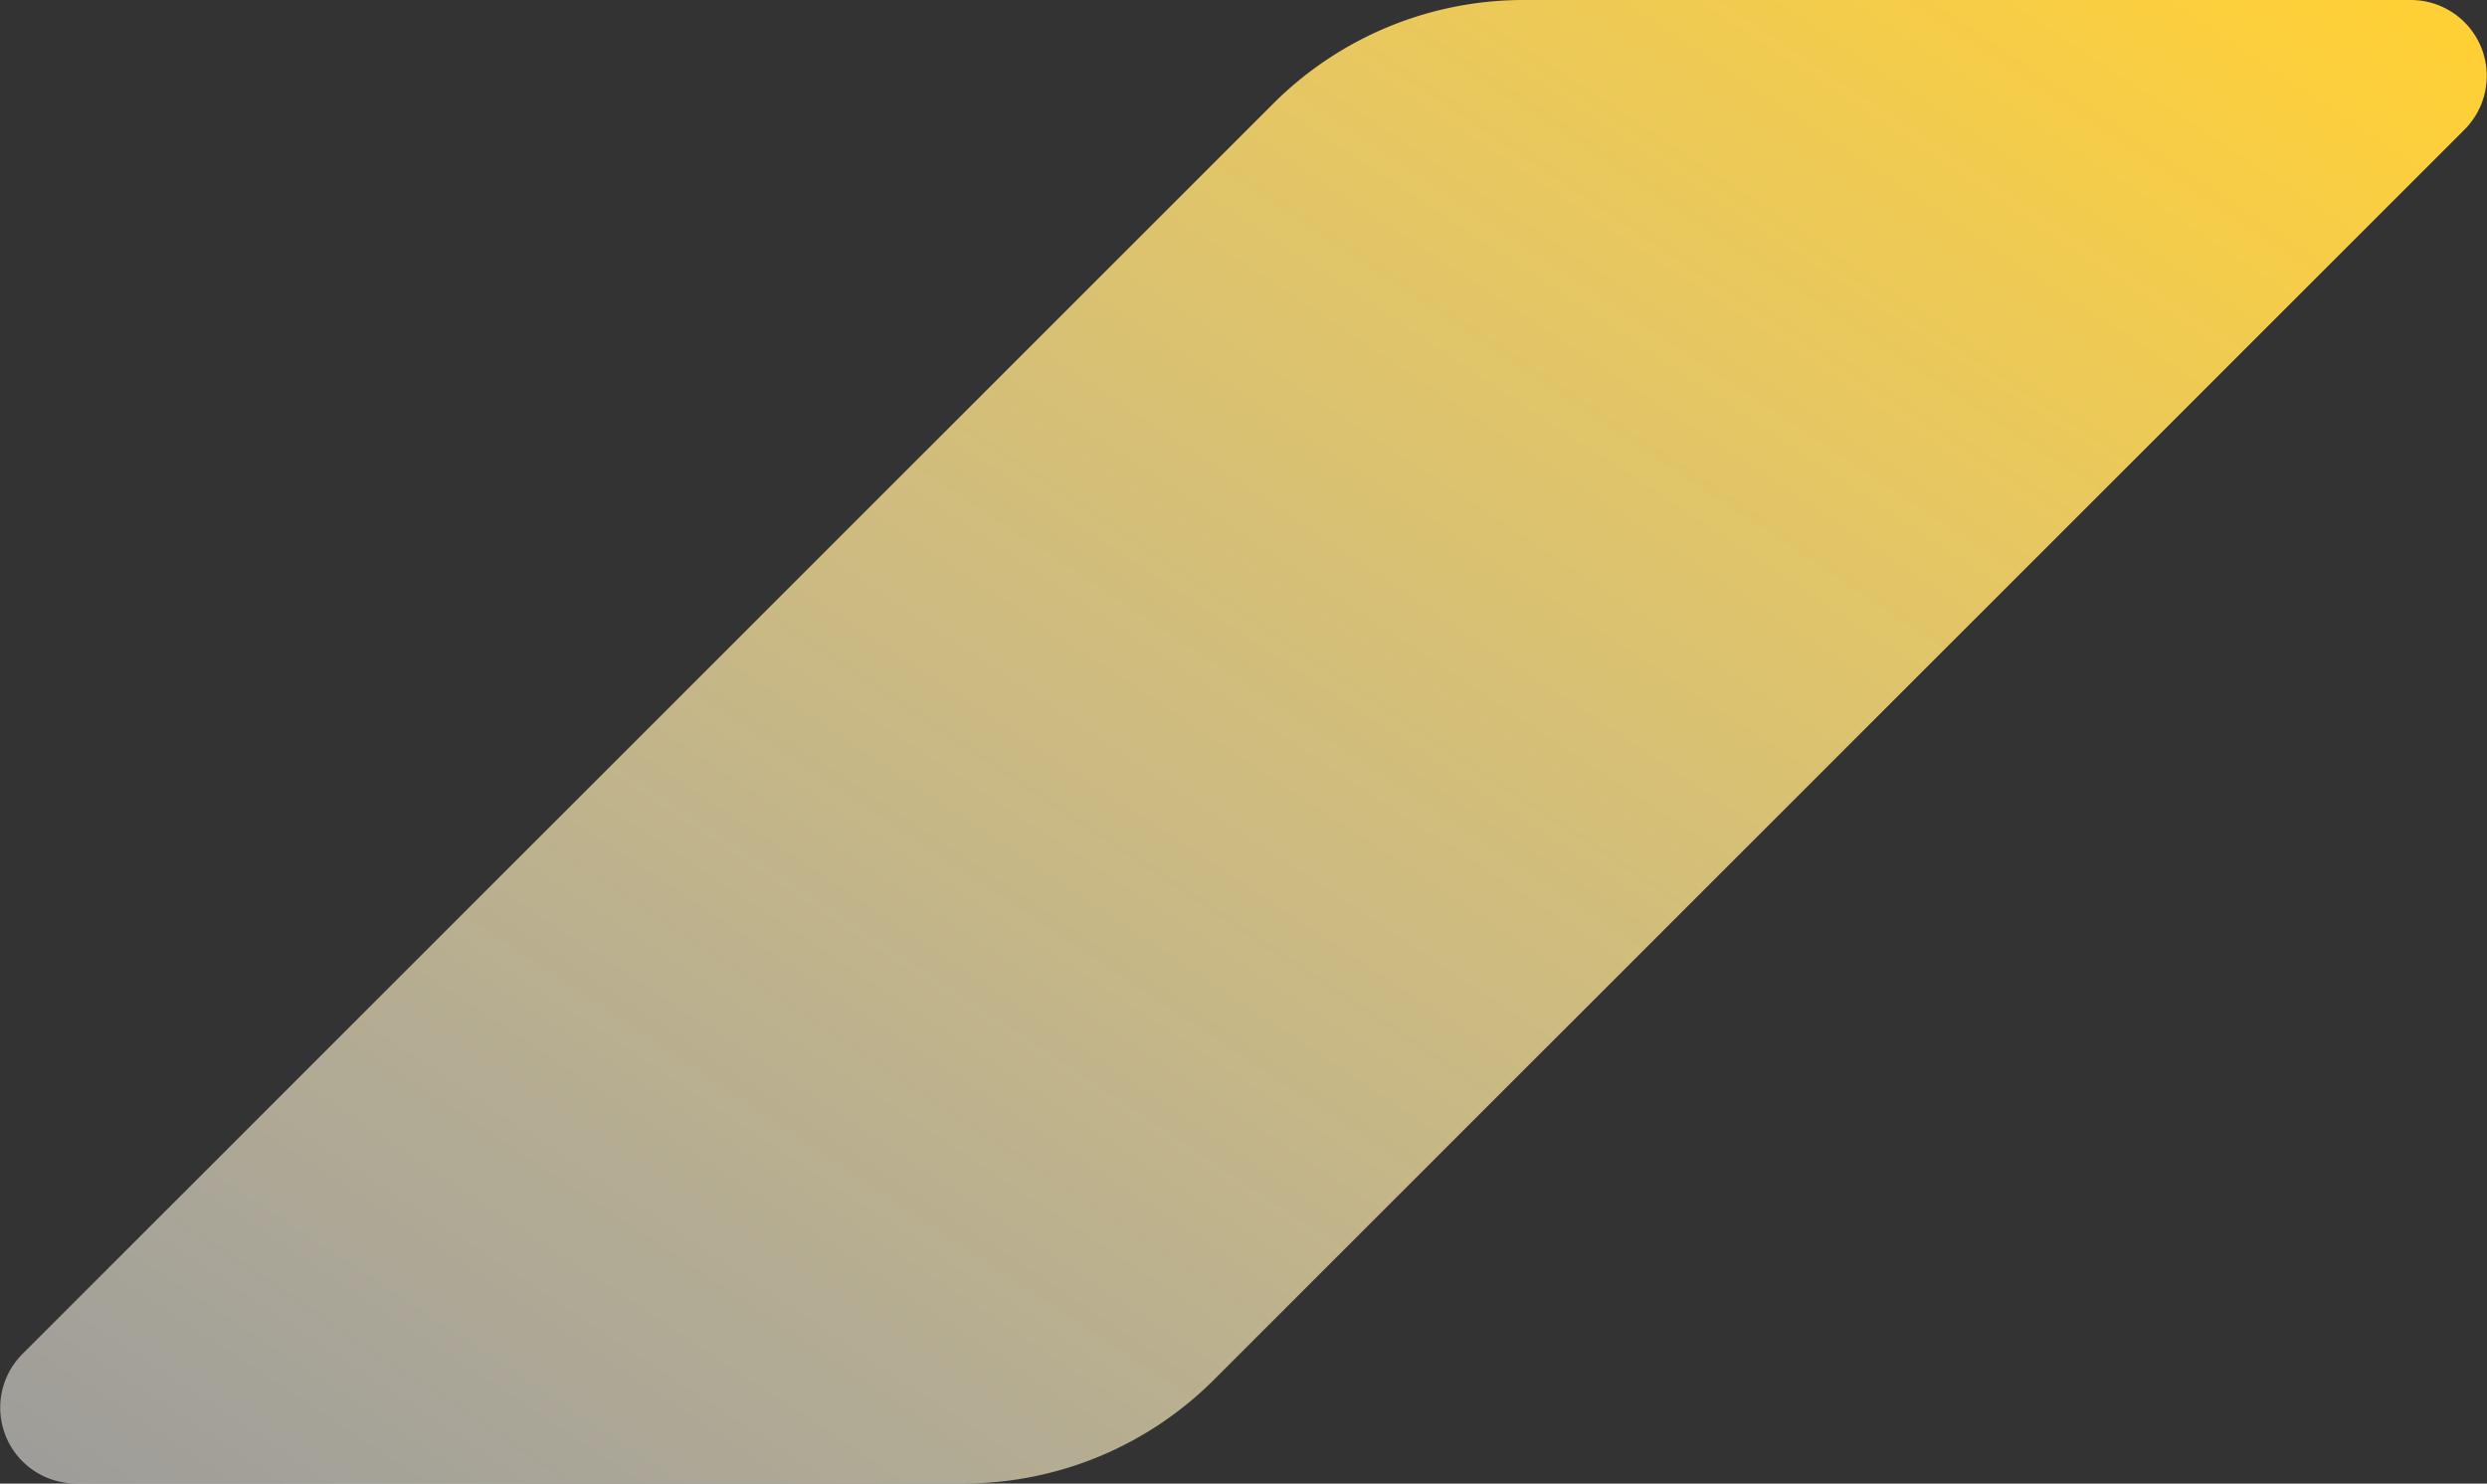 <svg xmlns="http://www.w3.org/2000/svg" xmlns:xlink="http://www.w3.org/1999/xlink" width="165.142" height="98.53" viewBox="0 0 165.142 98.53"><rect x="0" y="0" width="165.142" height="98.53" fill="#333333" stroke="none"/><defs><style>.a{fill:url(#a);}</style><linearGradient id="a" x1="1" y1="0.054" x2="-0.062" y2="1" gradientUnits="objectBoundingBox"><stop offset="0" stop-color="#ffd036"/><stop offset="1" stop-color="#fff" stop-opacity="0.502"/></linearGradient></defs><path class="a" d="M95.538,6.889,12.487,89.925a5.04,5.04,0,0,0,3.564,8.6H74.972A23.523,23.523,0,0,0,91.6,91.642L174.655,8.6A5.041,5.041,0,0,0,171.091,0H112.169A23.522,23.522,0,0,0,95.538,6.889" transform="translate(-11)"/></svg>